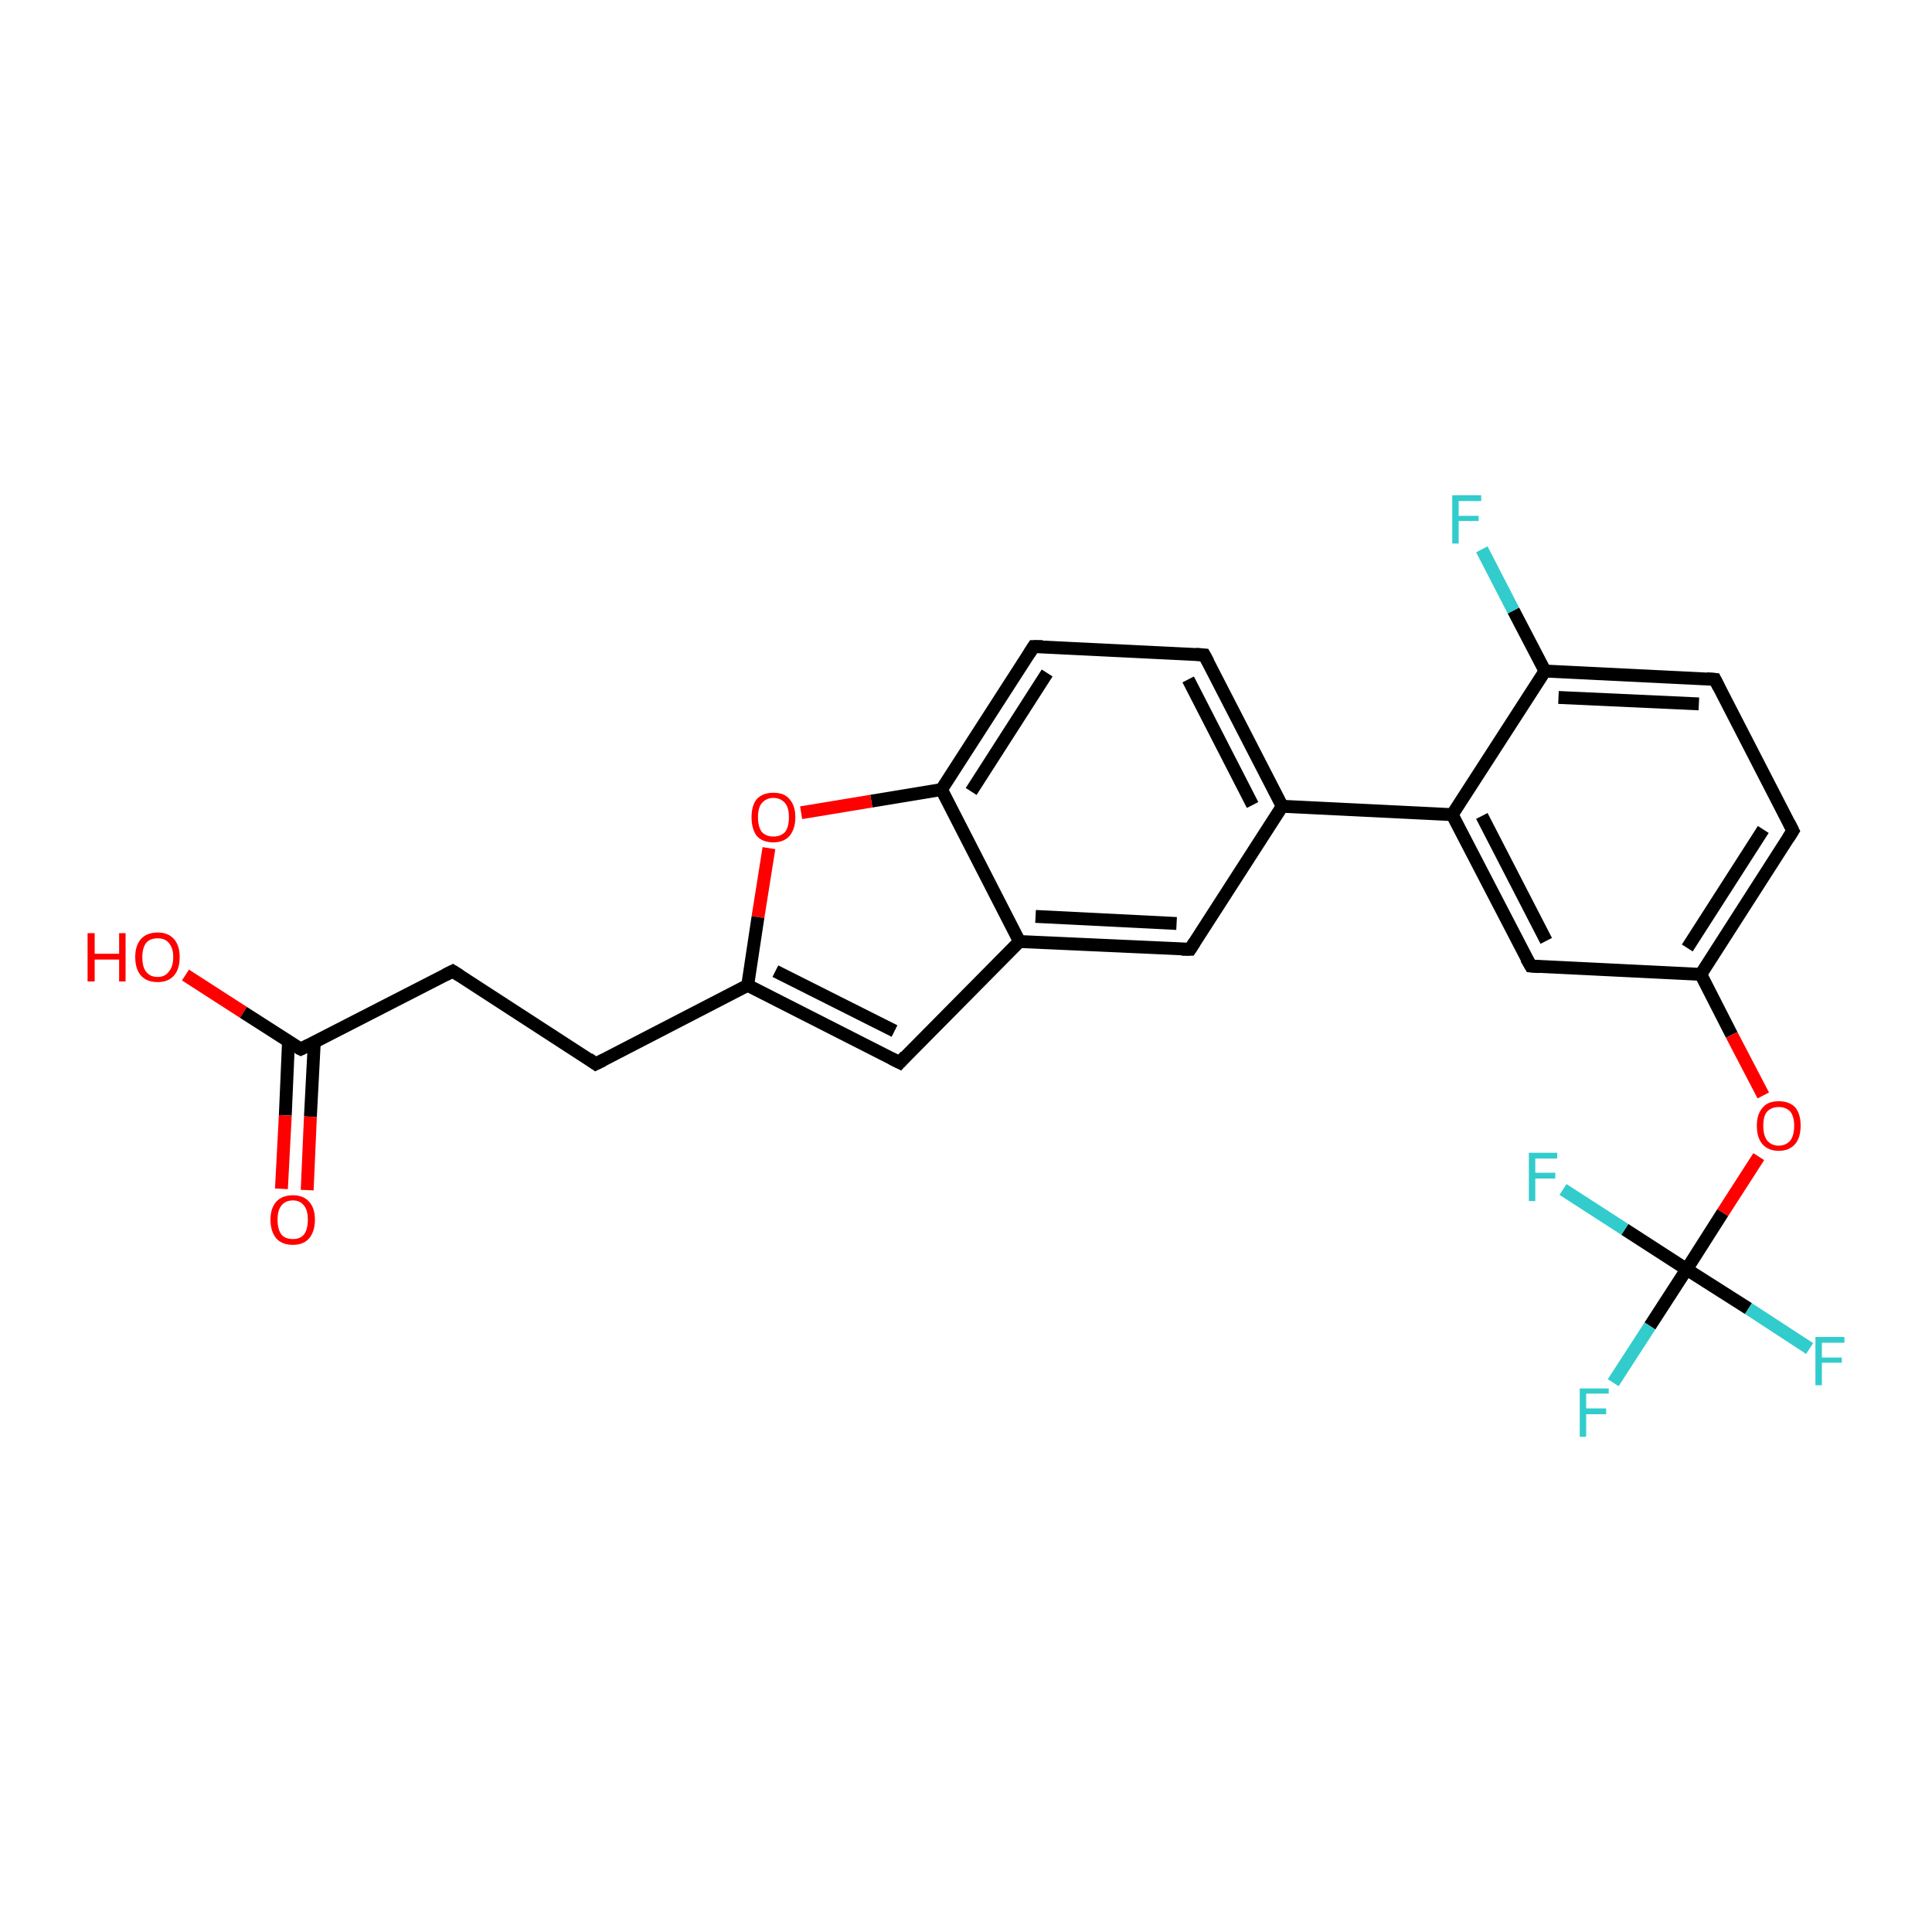 <?xml version='1.0' encoding='iso-8859-1'?>
<svg version='1.1' baseProfile='full'
              xmlns='http://www.w3.org/2000/svg'
                      xmlns:rdkit='http://www.rdkit.org/xml'
                      xmlns:xlink='http://www.w3.org/1999/xlink'
                  xml:space='preserve'
width='300px' height='300px' viewBox='0 0 300 300'>
<!-- END OF HEADER -->
<rect style='opacity:1.0;fill:#FFFFFF;stroke:none' width='300.0' height='300.0' x='0.0' y='0.0'> </rect>
<path class='bond-0 atom-0 atom-1' d='M 28.8,151.4 L 37.8,157.2' style='fill:none;fill-rule:evenodd;stroke:#FF0000;stroke-width:2.0px;stroke-linecap:butt;stroke-linejoin:miter;stroke-opacity:1' />
<path class='bond-0 atom-0 atom-1' d='M 37.8,157.2 L 46.7,162.9' style='fill:none;fill-rule:evenodd;stroke:#000000;stroke-width:2.0px;stroke-linecap:butt;stroke-linejoin:miter;stroke-opacity:1' />
<path class='bond-1 atom-1 atom-2' d='M 44.8,161.7 L 44.3,173.2' style='fill:none;fill-rule:evenodd;stroke:#000000;stroke-width:2.0px;stroke-linecap:butt;stroke-linejoin:miter;stroke-opacity:1' />
<path class='bond-1 atom-1 atom-2' d='M 44.3,173.2 L 43.7,184.6' style='fill:none;fill-rule:evenodd;stroke:#FF0000;stroke-width:2.0px;stroke-linecap:butt;stroke-linejoin:miter;stroke-opacity:1' />
<path class='bond-1 atom-1 atom-2' d='M 48.8,161.9 L 48.2,173.4' style='fill:none;fill-rule:evenodd;stroke:#000000;stroke-width:2.0px;stroke-linecap:butt;stroke-linejoin:miter;stroke-opacity:1' />
<path class='bond-1 atom-1 atom-2' d='M 48.2,173.4 L 47.7,184.8' style='fill:none;fill-rule:evenodd;stroke:#FF0000;stroke-width:2.0px;stroke-linecap:butt;stroke-linejoin:miter;stroke-opacity:1' />
<path class='bond-2 atom-1 atom-3' d='M 46.7,162.9 L 70.3,150.8' style='fill:none;fill-rule:evenodd;stroke:#000000;stroke-width:2.0px;stroke-linecap:butt;stroke-linejoin:miter;stroke-opacity:1' />
<path class='bond-3 atom-3 atom-4' d='M 70.3,150.8 L 92.5,165.2' style='fill:none;fill-rule:evenodd;stroke:#000000;stroke-width:2.0px;stroke-linecap:butt;stroke-linejoin:miter;stroke-opacity:1' />
<path class='bond-4 atom-4 atom-5' d='M 92.5,165.2 L 116.1,153.0' style='fill:none;fill-rule:evenodd;stroke:#000000;stroke-width:2.0px;stroke-linecap:butt;stroke-linejoin:miter;stroke-opacity:1' />
<path class='bond-5 atom-5 atom-6' d='M 116.1,153.0 L 139.7,165.0' style='fill:none;fill-rule:evenodd;stroke:#000000;stroke-width:2.0px;stroke-linecap:butt;stroke-linejoin:miter;stroke-opacity:1' />
<path class='bond-5 atom-5 atom-6' d='M 120.4,150.8 L 138.9,160.1' style='fill:none;fill-rule:evenodd;stroke:#000000;stroke-width:2.0px;stroke-linecap:butt;stroke-linejoin:miter;stroke-opacity:1' />
<path class='bond-6 atom-6 atom-7' d='M 139.7,165.0 L 158.3,146.2' style='fill:none;fill-rule:evenodd;stroke:#000000;stroke-width:2.0px;stroke-linecap:butt;stroke-linejoin:miter;stroke-opacity:1' />
<path class='bond-7 atom-7 atom-8' d='M 158.3,146.2 L 184.8,147.4' style='fill:none;fill-rule:evenodd;stroke:#000000;stroke-width:2.0px;stroke-linecap:butt;stroke-linejoin:miter;stroke-opacity:1' />
<path class='bond-7 atom-7 atom-8' d='M 160.8,142.3 L 182.7,143.4' style='fill:none;fill-rule:evenodd;stroke:#000000;stroke-width:2.0px;stroke-linecap:butt;stroke-linejoin:miter;stroke-opacity:1' />
<path class='bond-8 atom-8 atom-9' d='M 184.8,147.4 L 199.1,125.2' style='fill:none;fill-rule:evenodd;stroke:#000000;stroke-width:2.0px;stroke-linecap:butt;stroke-linejoin:miter;stroke-opacity:1' />
<path class='bond-9 atom-9 atom-10' d='M 199.1,125.2 L 187.0,101.7' style='fill:none;fill-rule:evenodd;stroke:#000000;stroke-width:2.0px;stroke-linecap:butt;stroke-linejoin:miter;stroke-opacity:1' />
<path class='bond-9 atom-9 atom-10' d='M 194.5,125.0 L 184.5,105.5' style='fill:none;fill-rule:evenodd;stroke:#000000;stroke-width:2.0px;stroke-linecap:butt;stroke-linejoin:miter;stroke-opacity:1' />
<path class='bond-10 atom-10 atom-11' d='M 187.0,101.7 L 160.5,100.4' style='fill:none;fill-rule:evenodd;stroke:#000000;stroke-width:2.0px;stroke-linecap:butt;stroke-linejoin:miter;stroke-opacity:1' />
<path class='bond-11 atom-11 atom-12' d='M 160.5,100.4 L 146.2,122.6' style='fill:none;fill-rule:evenodd;stroke:#000000;stroke-width:2.0px;stroke-linecap:butt;stroke-linejoin:miter;stroke-opacity:1' />
<path class='bond-11 atom-11 atom-12' d='M 162.6,104.5 L 150.8,122.9' style='fill:none;fill-rule:evenodd;stroke:#000000;stroke-width:2.0px;stroke-linecap:butt;stroke-linejoin:miter;stroke-opacity:1' />
<path class='bond-12 atom-12 atom-13' d='M 146.2,122.6 L 135.3,124.4' style='fill:none;fill-rule:evenodd;stroke:#000000;stroke-width:2.0px;stroke-linecap:butt;stroke-linejoin:miter;stroke-opacity:1' />
<path class='bond-12 atom-12 atom-13' d='M 135.3,124.4 L 124.4,126.2' style='fill:none;fill-rule:evenodd;stroke:#FF0000;stroke-width:2.0px;stroke-linecap:butt;stroke-linejoin:miter;stroke-opacity:1' />
<path class='bond-13 atom-9 atom-14' d='M 199.1,125.2 L 225.5,126.5' style='fill:none;fill-rule:evenodd;stroke:#000000;stroke-width:2.0px;stroke-linecap:butt;stroke-linejoin:miter;stroke-opacity:1' />
<path class='bond-14 atom-14 atom-15' d='M 225.5,126.5 L 237.7,150.0' style='fill:none;fill-rule:evenodd;stroke:#000000;stroke-width:2.0px;stroke-linecap:butt;stroke-linejoin:miter;stroke-opacity:1' />
<path class='bond-14 atom-14 atom-15' d='M 230.1,126.7 L 240.1,146.1' style='fill:none;fill-rule:evenodd;stroke:#000000;stroke-width:2.0px;stroke-linecap:butt;stroke-linejoin:miter;stroke-opacity:1' />
<path class='bond-15 atom-15 atom-16' d='M 237.7,150.0 L 264.1,151.3' style='fill:none;fill-rule:evenodd;stroke:#000000;stroke-width:2.0px;stroke-linecap:butt;stroke-linejoin:miter;stroke-opacity:1' />
<path class='bond-16 atom-16 atom-17' d='M 264.1,151.3 L 268.9,160.7' style='fill:none;fill-rule:evenodd;stroke:#000000;stroke-width:2.0px;stroke-linecap:butt;stroke-linejoin:miter;stroke-opacity:1' />
<path class='bond-16 atom-16 atom-17' d='M 268.9,160.7 L 273.8,170.1' style='fill:none;fill-rule:evenodd;stroke:#FF0000;stroke-width:2.0px;stroke-linecap:butt;stroke-linejoin:miter;stroke-opacity:1' />
<path class='bond-17 atom-17 atom-18' d='M 273.1,179.6 L 267.5,188.3' style='fill:none;fill-rule:evenodd;stroke:#FF0000;stroke-width:2.0px;stroke-linecap:butt;stroke-linejoin:miter;stroke-opacity:1' />
<path class='bond-17 atom-17 atom-18' d='M 267.5,188.3 L 261.9,197.1' style='fill:none;fill-rule:evenodd;stroke:#000000;stroke-width:2.0px;stroke-linecap:butt;stroke-linejoin:miter;stroke-opacity:1' />
<path class='bond-18 atom-18 atom-19' d='M 261.9,197.1 L 256.2,205.9' style='fill:none;fill-rule:evenodd;stroke:#000000;stroke-width:2.0px;stroke-linecap:butt;stroke-linejoin:miter;stroke-opacity:1' />
<path class='bond-18 atom-18 atom-19' d='M 256.2,205.9 L 250.5,214.7' style='fill:none;fill-rule:evenodd;stroke:#33CCCC;stroke-width:2.0px;stroke-linecap:butt;stroke-linejoin:miter;stroke-opacity:1' />
<path class='bond-19 atom-18 atom-20' d='M 261.9,197.1 L 271.5,203.2' style='fill:none;fill-rule:evenodd;stroke:#000000;stroke-width:2.0px;stroke-linecap:butt;stroke-linejoin:miter;stroke-opacity:1' />
<path class='bond-19 atom-18 atom-20' d='M 271.5,203.2 L 281.0,209.4' style='fill:none;fill-rule:evenodd;stroke:#33CCCC;stroke-width:2.0px;stroke-linecap:butt;stroke-linejoin:miter;stroke-opacity:1' />
<path class='bond-20 atom-18 atom-21' d='M 261.9,197.1 L 252.3,190.9' style='fill:none;fill-rule:evenodd;stroke:#000000;stroke-width:2.0px;stroke-linecap:butt;stroke-linejoin:miter;stroke-opacity:1' />
<path class='bond-20 atom-18 atom-21' d='M 252.3,190.9 L 242.7,184.7' style='fill:none;fill-rule:evenodd;stroke:#33CCCC;stroke-width:2.0px;stroke-linecap:butt;stroke-linejoin:miter;stroke-opacity:1' />
<path class='bond-21 atom-16 atom-22' d='M 264.1,151.3 L 278.4,129.0' style='fill:none;fill-rule:evenodd;stroke:#000000;stroke-width:2.0px;stroke-linecap:butt;stroke-linejoin:miter;stroke-opacity:1' />
<path class='bond-21 atom-16 atom-22' d='M 262.0,147.2 L 273.8,128.8' style='fill:none;fill-rule:evenodd;stroke:#000000;stroke-width:2.0px;stroke-linecap:butt;stroke-linejoin:miter;stroke-opacity:1' />
<path class='bond-22 atom-22 atom-23' d='M 278.4,129.0 L 266.3,105.5' style='fill:none;fill-rule:evenodd;stroke:#000000;stroke-width:2.0px;stroke-linecap:butt;stroke-linejoin:miter;stroke-opacity:1' />
<path class='bond-23 atom-23 atom-24' d='M 266.3,105.5 L 239.9,104.2' style='fill:none;fill-rule:evenodd;stroke:#000000;stroke-width:2.0px;stroke-linecap:butt;stroke-linejoin:miter;stroke-opacity:1' />
<path class='bond-23 atom-23 atom-24' d='M 263.8,109.3 L 242.0,108.3' style='fill:none;fill-rule:evenodd;stroke:#000000;stroke-width:2.0px;stroke-linecap:butt;stroke-linejoin:miter;stroke-opacity:1' />
<path class='bond-24 atom-24 atom-25' d='M 239.9,104.2 L 235.0,94.8' style='fill:none;fill-rule:evenodd;stroke:#000000;stroke-width:2.0px;stroke-linecap:butt;stroke-linejoin:miter;stroke-opacity:1' />
<path class='bond-24 atom-24 atom-25' d='M 235.0,94.8 L 230.1,85.3' style='fill:none;fill-rule:evenodd;stroke:#33CCCC;stroke-width:2.0px;stroke-linecap:butt;stroke-linejoin:miter;stroke-opacity:1' />
<path class='bond-25 atom-13 atom-5' d='M 119.4,131.7 L 117.7,142.4' style='fill:none;fill-rule:evenodd;stroke:#FF0000;stroke-width:2.0px;stroke-linecap:butt;stroke-linejoin:miter;stroke-opacity:1' />
<path class='bond-25 atom-13 atom-5' d='M 117.7,142.4 L 116.1,153.0' style='fill:none;fill-rule:evenodd;stroke:#000000;stroke-width:2.0px;stroke-linecap:butt;stroke-linejoin:miter;stroke-opacity:1' />
<path class='bond-26 atom-24 atom-14' d='M 239.9,104.2 L 225.5,126.5' style='fill:none;fill-rule:evenodd;stroke:#000000;stroke-width:2.0px;stroke-linecap:butt;stroke-linejoin:miter;stroke-opacity:1' />
<path class='bond-27 atom-12 atom-7' d='M 146.2,122.6 L 158.3,146.2' style='fill:none;fill-rule:evenodd;stroke:#000000;stroke-width:2.0px;stroke-linecap:butt;stroke-linejoin:miter;stroke-opacity:1' />
<path d='M 46.3,162.7 L 46.7,162.9 L 47.9,162.3' style='fill:none;stroke:#000000;stroke-width:2.0px;stroke-linecap:butt;stroke-linejoin:miter;stroke-opacity:1;' />
<path d='M 69.1,151.4 L 70.3,150.8 L 71.4,151.5' style='fill:none;stroke:#000000;stroke-width:2.0px;stroke-linecap:butt;stroke-linejoin:miter;stroke-opacity:1;' />
<path d='M 91.4,164.4 L 92.5,165.2 L 93.7,164.6' style='fill:none;stroke:#000000;stroke-width:2.0px;stroke-linecap:butt;stroke-linejoin:miter;stroke-opacity:1;' />
<path d='M 138.5,164.4 L 139.7,165.0 L 140.6,164.0' style='fill:none;stroke:#000000;stroke-width:2.0px;stroke-linecap:butt;stroke-linejoin:miter;stroke-opacity:1;' />
<path d='M 183.5,147.4 L 184.8,147.4 L 185.5,146.3' style='fill:none;stroke:#000000;stroke-width:2.0px;stroke-linecap:butt;stroke-linejoin:miter;stroke-opacity:1;' />
<path d='M 187.6,102.8 L 187.0,101.7 L 185.7,101.6' style='fill:none;stroke:#000000;stroke-width:2.0px;stroke-linecap:butt;stroke-linejoin:miter;stroke-opacity:1;' />
<path d='M 161.9,100.4 L 160.5,100.4 L 159.8,101.5' style='fill:none;stroke:#000000;stroke-width:2.0px;stroke-linecap:butt;stroke-linejoin:miter;stroke-opacity:1;' />
<path d='M 237.0,148.8 L 237.7,150.0 L 239.0,150.1' style='fill:none;stroke:#000000;stroke-width:2.0px;stroke-linecap:butt;stroke-linejoin:miter;stroke-opacity:1;' />
<path d='M 277.7,130.1 L 278.4,129.0 L 277.8,127.8' style='fill:none;stroke:#000000;stroke-width:2.0px;stroke-linecap:butt;stroke-linejoin:miter;stroke-opacity:1;' />
<path d='M 266.9,106.7 L 266.3,105.5 L 265.0,105.4' style='fill:none;stroke:#000000;stroke-width:2.0px;stroke-linecap:butt;stroke-linejoin:miter;stroke-opacity:1;' />
<path class='atom-0' d='M 13.6 144.9
L 14.7 144.9
L 14.7 148.1
L 18.5 148.1
L 18.5 144.9
L 19.5 144.9
L 19.5 152.4
L 18.5 152.4
L 18.5 149.0
L 14.7 149.0
L 14.7 152.4
L 13.6 152.4
L 13.6 144.9
' fill='#FF0000'/>
<path class='atom-0' d='M 21.0 148.6
Q 21.0 146.8, 21.9 145.8
Q 22.8 144.8, 24.5 144.8
Q 26.1 144.8, 27.0 145.8
Q 27.9 146.8, 27.9 148.6
Q 27.9 150.5, 27.0 151.5
Q 26.1 152.5, 24.5 152.5
Q 22.8 152.5, 21.9 151.5
Q 21.0 150.5, 21.0 148.6
M 24.5 151.7
Q 25.6 151.7, 26.2 150.9
Q 26.9 150.1, 26.9 148.6
Q 26.9 147.2, 26.2 146.4
Q 25.6 145.7, 24.5 145.7
Q 23.3 145.7, 22.7 146.4
Q 22.1 147.2, 22.1 148.6
Q 22.1 150.2, 22.7 150.9
Q 23.3 151.7, 24.5 151.7
' fill='#FF0000'/>
<path class='atom-2' d='M 42.0 189.4
Q 42.0 187.6, 42.9 186.6
Q 43.8 185.6, 45.5 185.6
Q 47.1 185.6, 48.0 186.6
Q 48.9 187.6, 48.9 189.4
Q 48.9 191.2, 48.0 192.3
Q 47.1 193.3, 45.5 193.3
Q 43.8 193.3, 42.9 192.3
Q 42.0 191.2, 42.0 189.4
M 45.5 192.4
Q 46.6 192.4, 47.2 191.7
Q 47.8 190.9, 47.8 189.4
Q 47.8 187.9, 47.2 187.2
Q 46.6 186.4, 45.5 186.4
Q 44.3 186.4, 43.7 187.2
Q 43.1 187.9, 43.1 189.4
Q 43.1 190.9, 43.7 191.7
Q 44.3 192.4, 45.5 192.4
' fill='#FF0000'/>
<path class='atom-13' d='M 116.7 126.9
Q 116.7 125.1, 117.5 124.1
Q 118.4 123.1, 120.1 123.1
Q 121.8 123.1, 122.6 124.1
Q 123.5 125.1, 123.5 126.9
Q 123.5 128.7, 122.6 129.8
Q 121.7 130.8, 120.1 130.8
Q 118.4 130.8, 117.5 129.8
Q 116.7 128.7, 116.7 126.9
M 120.1 129.9
Q 121.2 129.9, 121.9 129.2
Q 122.5 128.4, 122.5 126.9
Q 122.5 125.4, 121.9 124.7
Q 121.2 123.9, 120.1 123.9
Q 119.0 123.9, 118.3 124.7
Q 117.7 125.4, 117.7 126.9
Q 117.7 128.4, 118.3 129.2
Q 119.0 129.9, 120.1 129.9
' fill='#FF0000'/>
<path class='atom-17' d='M 272.8 174.8
Q 272.8 173.0, 273.7 172.0
Q 274.5 171.0, 276.2 171.0
Q 277.9 171.0, 278.8 172.0
Q 279.6 173.0, 279.6 174.8
Q 279.6 176.7, 278.7 177.7
Q 277.8 178.7, 276.2 178.7
Q 274.6 178.7, 273.7 177.7
Q 272.8 176.7, 272.8 174.8
M 276.2 177.9
Q 277.3 177.9, 278.0 177.1
Q 278.6 176.3, 278.6 174.8
Q 278.6 173.4, 278.0 172.6
Q 277.3 171.9, 276.2 171.9
Q 275.1 171.9, 274.4 172.6
Q 273.8 173.3, 273.8 174.8
Q 273.8 176.3, 274.4 177.1
Q 275.1 177.9, 276.2 177.9
' fill='#FF0000'/>
<path class='atom-19' d='M 245.3 215.6
L 249.8 215.6
L 249.8 216.4
L 246.3 216.4
L 246.3 218.7
L 249.4 218.7
L 249.4 219.6
L 246.3 219.6
L 246.3 223.1
L 245.3 223.1
L 245.3 215.6
' fill='#33CCCC'/>
<path class='atom-20' d='M 281.9 207.6
L 286.4 207.6
L 286.4 208.5
L 282.9 208.5
L 282.9 210.8
L 286.0 210.8
L 286.0 211.6
L 282.9 211.6
L 282.9 215.1
L 281.9 215.1
L 281.9 207.6
' fill='#33CCCC'/>
<path class='atom-21' d='M 237.4 179.0
L 241.8 179.0
L 241.8 179.9
L 238.4 179.9
L 238.4 182.1
L 241.5 182.1
L 241.5 183.0
L 238.4 183.0
L 238.4 186.5
L 237.4 186.5
L 237.4 179.0
' fill='#33CCCC'/>
<path class='atom-25' d='M 225.5 76.9
L 230.0 76.9
L 230.0 77.8
L 226.5 77.8
L 226.5 80.1
L 229.6 80.1
L 229.6 80.9
L 226.5 80.9
L 226.5 84.4
L 225.5 84.4
L 225.5 76.9
' fill='#33CCCC'/>
</svg>
